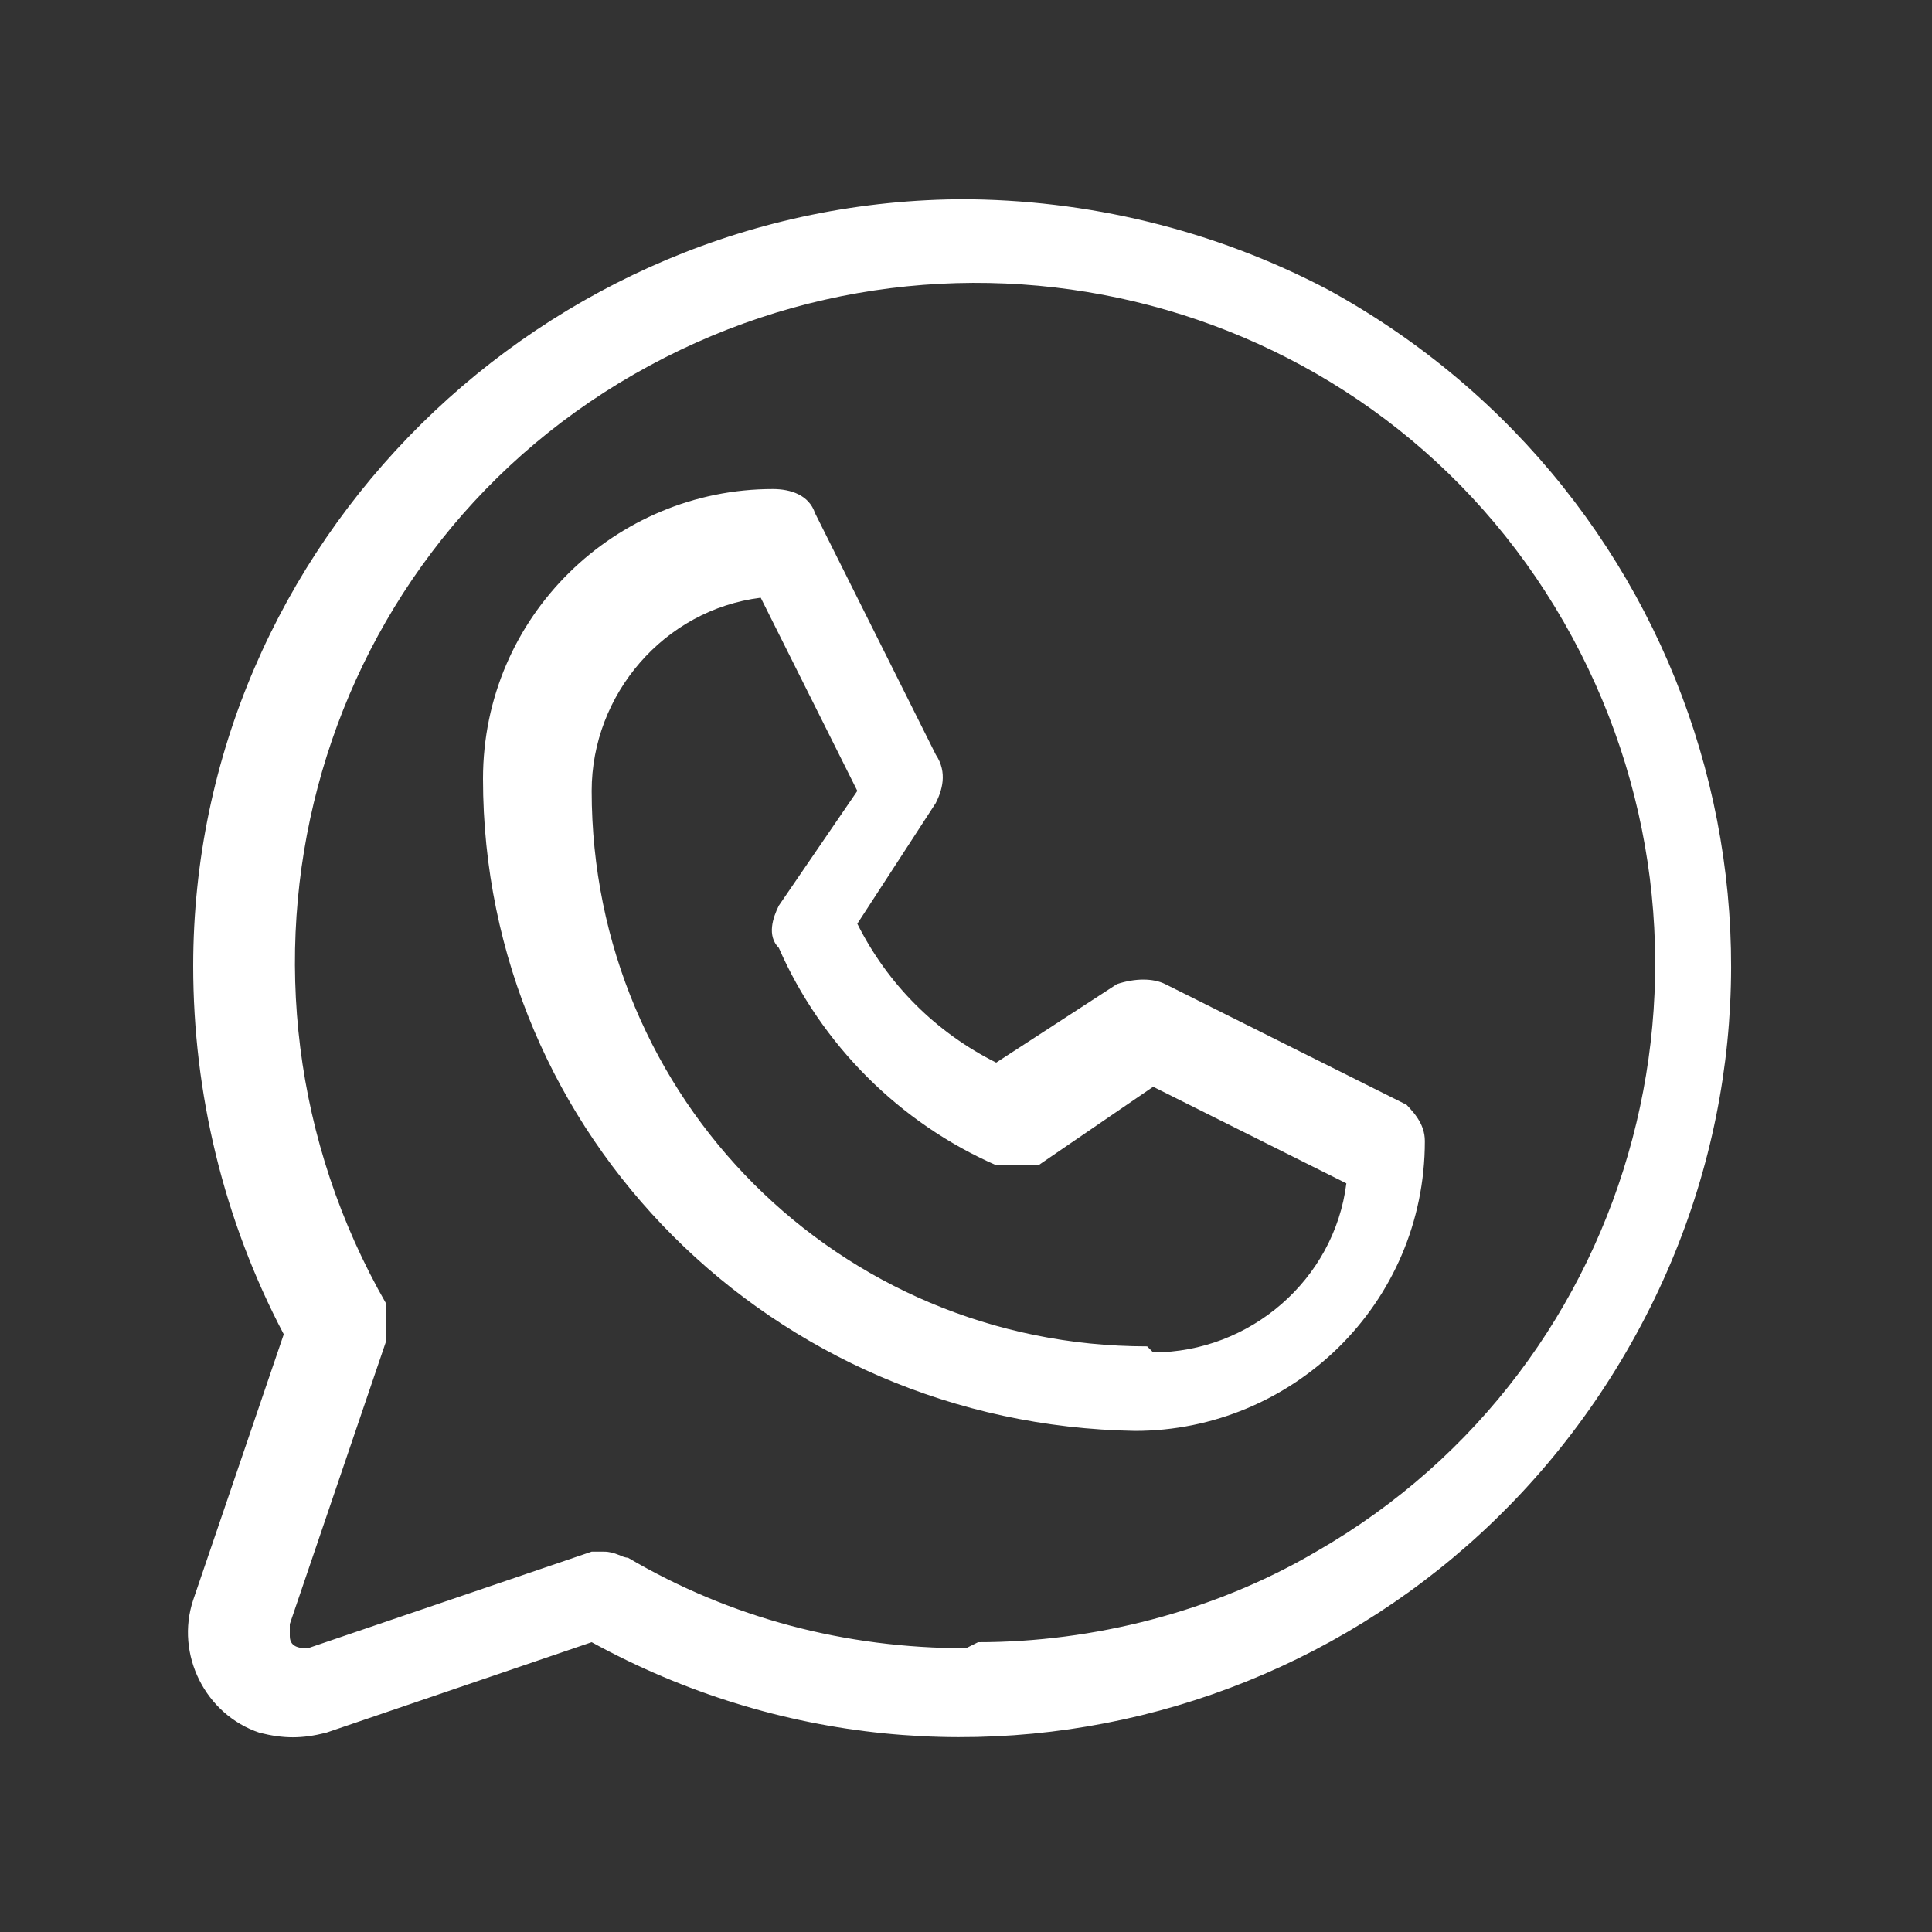 <?xml version="1.0" encoding="UTF-8"?>
<svg id="Camada_1" xmlns="http://www.w3.org/2000/svg" version="1.1" viewBox="0 0 32 32">
  <rect x="0" y="0" width="32" height="32" fill="#333333" stroke="none"/>
  <!-- Generator: Adobe Illustrator 30.0.0, SVG Export Plug-In . SVG Version: 2.1.1 Build 123)  -->
  <defs>
    <style>
      .st0 {
        fill: #fff;
      }
    </style>
  </defs>
  <path class="st0" d="M23.3,18.3l-4-2c-.2-.1-.5-.1-.8,0l-2,1.3c-1-.5-1.8-1.3-2.3-2.3l1.3-2c.1-.2.2-.5,0-.8l-2-4c-.1-.3-.4-.4-.7-.4-2.6,0-4.8,2.1-4.8,4.8,0,5.9,4.8,10.7,10.8,10.8,2.6,0,4.8-2.1,4.8-4.8,0-.3-.2-.5-.4-.7ZM19,22.3c-5.1,0-9.2-4.1-9.2-9.2,0-1.6,1.2-3,2.8-3.2l1.6,3.2-1.3,1.9c-.1.2-.2.5,0,.7.7,1.6,2,2.9,3.6,3.6.2,0,.5,0,.7,0l1.9-1.3,3.2,1.6c-.2,1.6-1.6,2.8-3.2,2.8ZM16,3.3c-7,0-12.8,5.7-12.8,12.7,0,2.1.5,4.2,1.5,6.1l-1.5,4.4c-.3.9.2,1.9,1.1,2.2.4.1.7.1,1.1,0l4.4-1.5c6.2,3.4,13.9,1.1,17.3-5.1,3.4-6.2,1.1-13.9-5.1-17.3-1.9-1-4-1.5-6.1-1.5ZM16,27.3c-2,0-3.9-.5-5.6-1.5-.1,0-.2-.1-.4-.1,0,0-.2,0-.2,0l-4.7,1.6c-.1,0-.3,0-.3-.2,0,0,0-.1,0-.2l1.6-4.7c0-.2,0-.4,0-.6-3.1-5.4-1.3-12.3,4.1-15.4,5.4-3.1,12.3-1.3,15.4,4.1,3.1,5.4,1.3,12.3-4.1,15.4-1.7,1-3.7,1.5-5.6,1.5Z"/>
</svg>